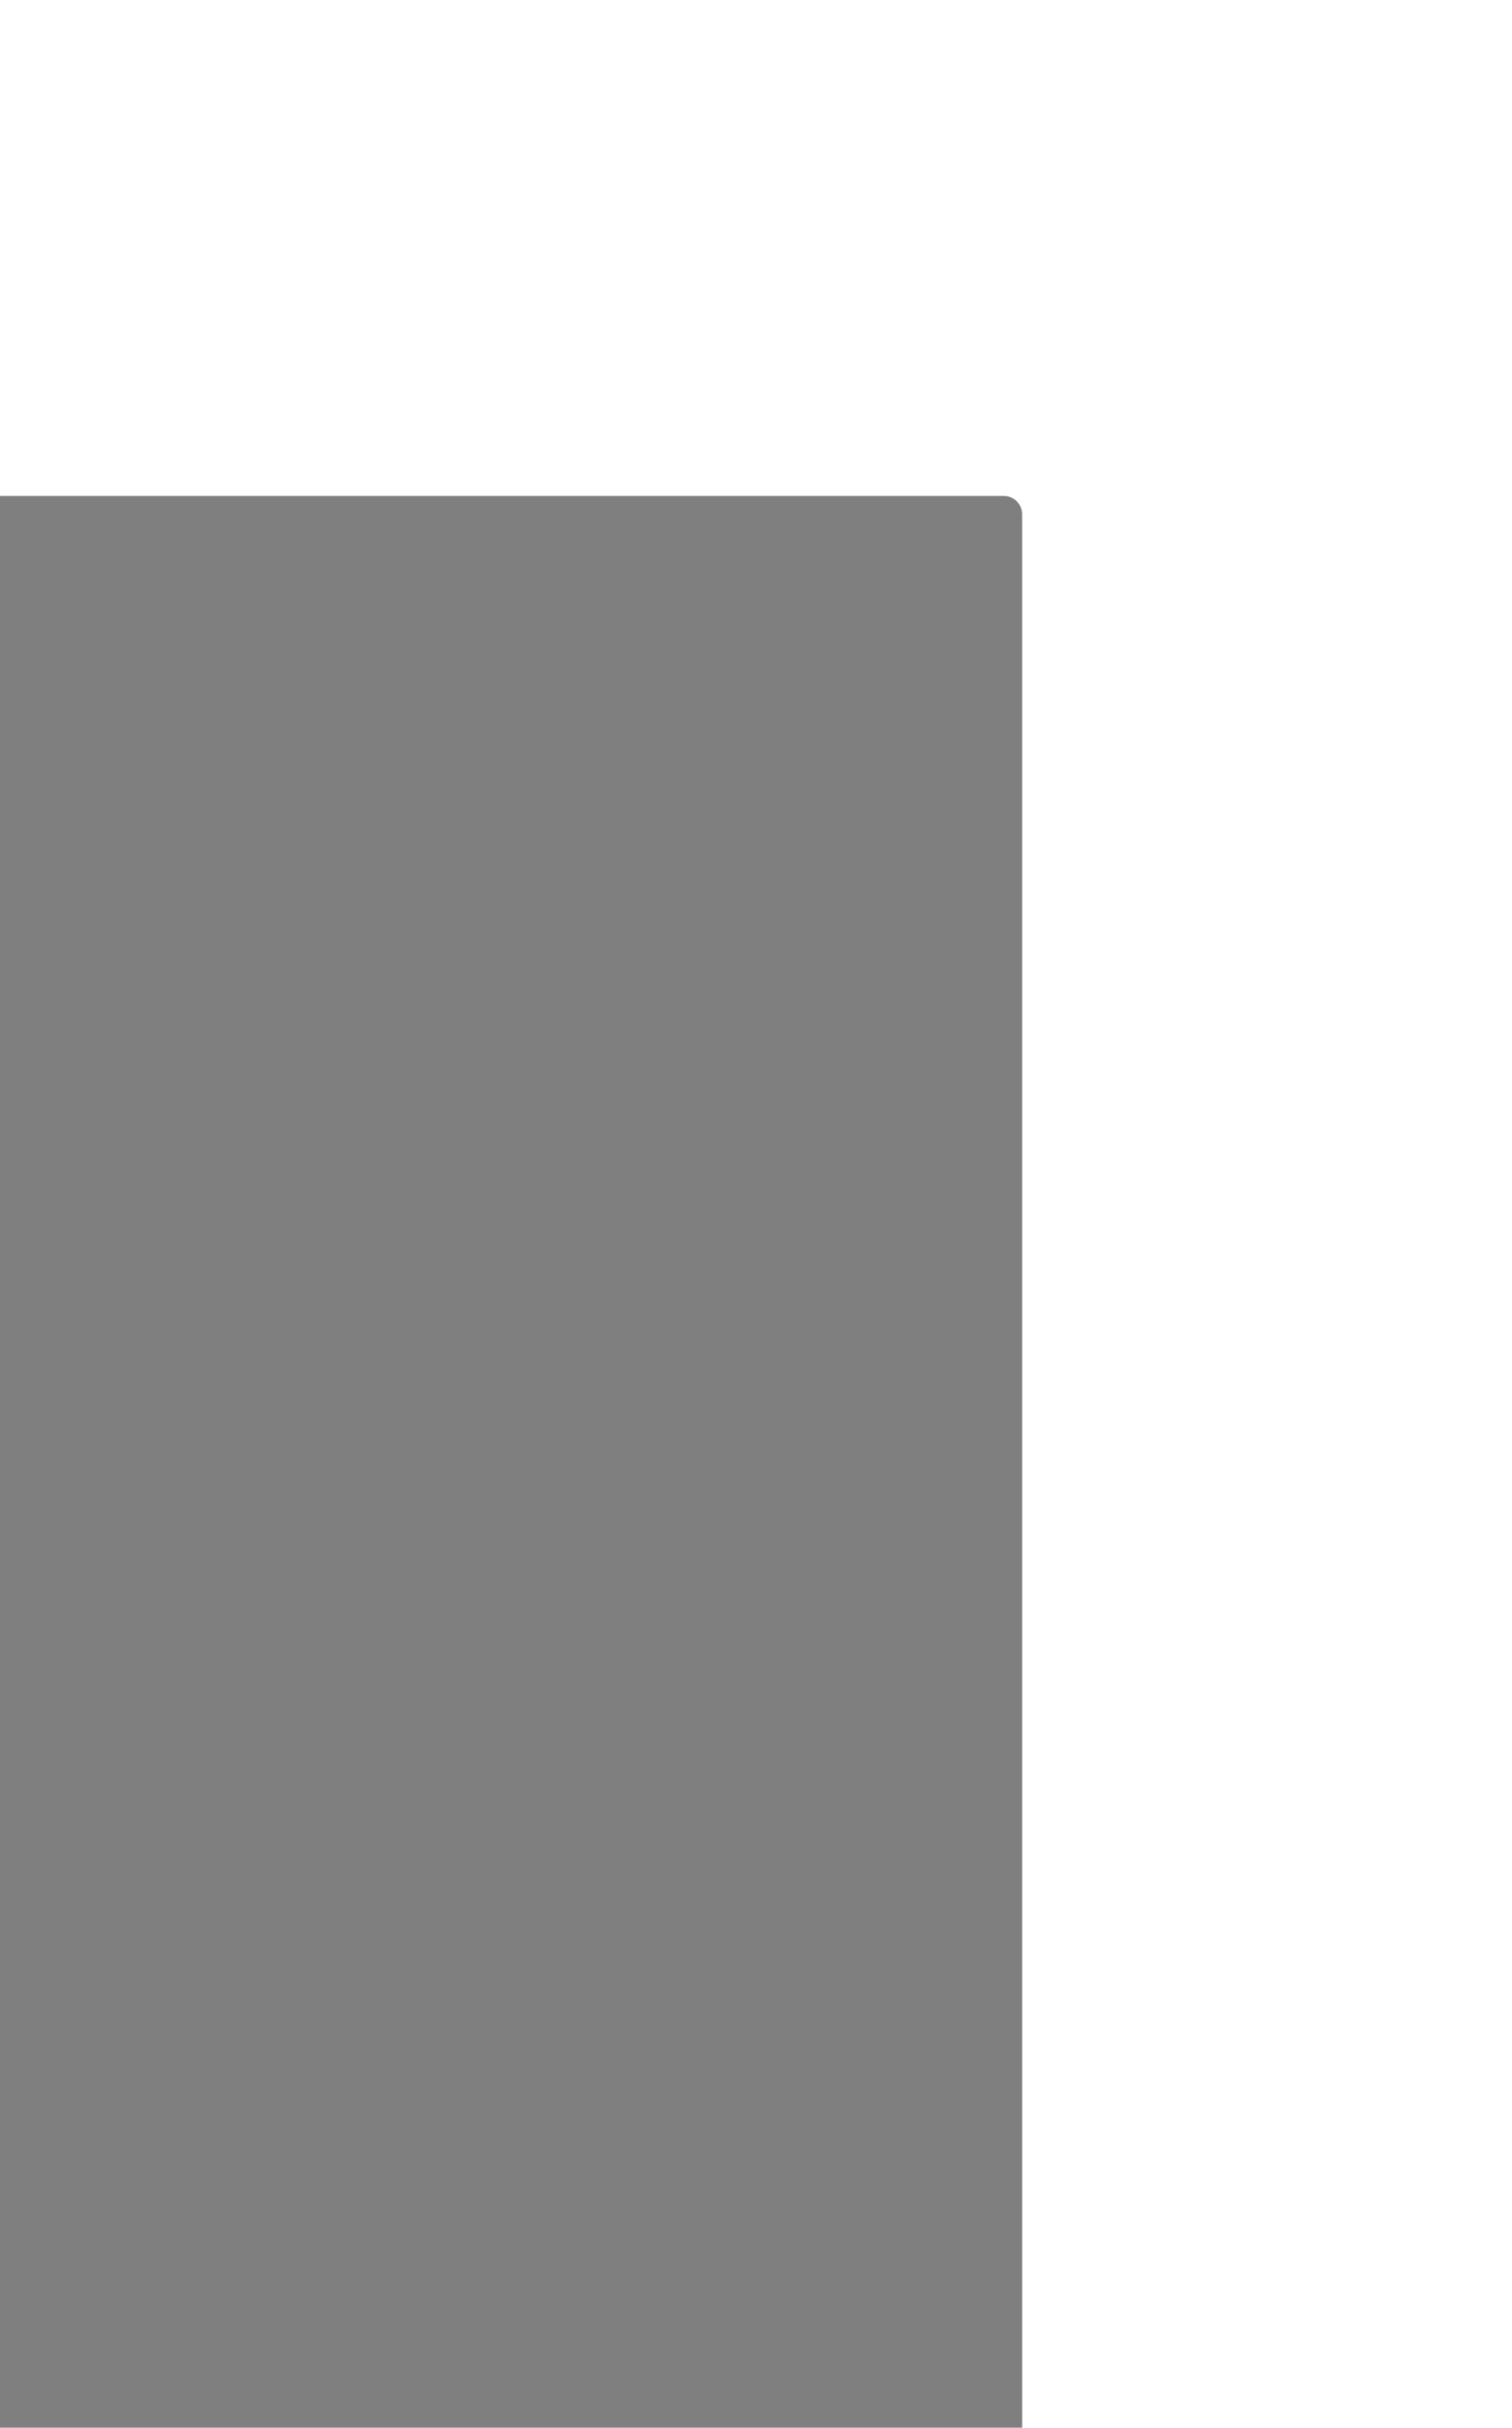 <?xml version="1.0" encoding="UTF-8"?> <svg xmlns="http://www.w3.org/2000/svg" width="552" height="886" viewBox="0 0 552 886" fill="none"><g filter="url(#filter0_dddddi_2819_5233)"><path d="M109.283 14.151C109.283 10.464 112.272 7.474 115.96 7.474L536.905 7.474C540.592 7.474 543.582 10.464 543.582 14.151V743.373C543.582 745.105 542.908 746.77 541.704 748.015L516.53 774.039C515.272 775.34 513.54 776.074 511.731 776.074H326.432H115.96C112.272 776.074 109.283 773.085 109.283 769.397V14.151Z" fill="black" fill-opacity="0.5"></path><path d="M536.905 7.057C540.823 7.058 543.998 10.233 543.999 14.151V743.373C543.999 745.214 543.283 746.982 542.003 748.305L516.83 774.33C515.493 775.711 513.653 776.491 511.731 776.491H115.959C112.042 776.491 108.866 773.315 108.866 769.397V14.151C108.866 10.233 112.042 7.058 115.959 7.057L536.905 7.057Z" stroke="url(#paint0_linear_2819_5233)" stroke-opacity="0.3" stroke-width="0.835"></path></g><defs><filter id="filter0_dddddi_2819_5233" x="4.3869e-05" y="-3.8147e-05" width="551.056" height="885.357" filterUnits="userSpaceOnUse" color-interpolation-filters="sRGB"><feFlood flood-opacity="0" result="BackgroundImageFix"></feFlood><feColorMatrix in="SourceAlpha" type="matrix" values="0 0 0 0 0 0 0 0 0 0 0 0 0 0 0 0 0 0 127 0" result="hardAlpha"></feColorMatrix><feOffset dx="-2.951" dy="2.951"></feOffset><feGaussianBlur stdDeviation="4.795"></feGaussianBlur><feColorMatrix type="matrix" values="0 0 0 0 0.329 0 0 0 0 0.067 0 0 0 0 0.125 0 0 0 0.32 0"></feColorMatrix><feBlend mode="normal" in2="BackgroundImageFix" result="effect1_dropShadow_2819_5233"></feBlend><feColorMatrix in="SourceAlpha" type="matrix" values="0 0 0 0 0 0 0 0 0 0 0 0 0 0 0 0 0 0 127 0" result="hardAlpha"></feColorMatrix><feOffset dx="-12.542" dy="12.542"></feOffset><feGaussianBlur stdDeviation="8.853"></feGaussianBlur><feColorMatrix type="matrix" values="0 0 0 0 0.329 0 0 0 0 0.067 0 0 0 0 0.125 0 0 0 0.28 0"></feColorMatrix><feBlend mode="normal" in2="effect1_dropShadow_2819_5233" result="effect2_dropShadow_2819_5233"></feBlend><feColorMatrix in="SourceAlpha" type="matrix" values="0 0 0 0 0 0 0 0 0 0 0 0 0 0 0 0 0 0 127 0" result="hardAlpha"></feColorMatrix><feOffset dx="-28.034" dy="28.034"></feOffset><feGaussianBlur stdDeviation="11.804"></feGaussianBlur><feColorMatrix type="matrix" values="0 0 0 0 0.329 0 0 0 0 0.067 0 0 0 0 0.125 0 0 0 0.16 0"></feColorMatrix><feBlend mode="normal" in2="effect2_dropShadow_2819_5233" result="effect3_dropShadow_2819_5233"></feBlend><feColorMatrix in="SourceAlpha" type="matrix" values="0 0 0 0 0 0 0 0 0 0 0 0 0 0 0 0 0 0 127 0" result="hardAlpha"></feColorMatrix><feOffset dx="-49.429" dy="49.429"></feOffset><feGaussianBlur stdDeviation="14.017"></feGaussianBlur><feColorMatrix type="matrix" values="0 0 0 0 0.329 0 0 0 0 0.067 0 0 0 0 0.125 0 0 0 0.05 0"></feColorMatrix><feBlend mode="normal" in2="effect3_dropShadow_2819_5233" result="effect4_dropShadow_2819_5233"></feBlend><feColorMatrix in="SourceAlpha" type="matrix" values="0 0 0 0 0 0 0 0 0 0 0 0 0 0 0 0 0 0 127 0" result="hardAlpha"></feColorMatrix><feOffset dx="-77.463" dy="77.463"></feOffset><feGaussianBlur stdDeviation="15.493"></feGaussianBlur><feColorMatrix type="matrix" values="0 0 0 0 0.329 0 0 0 0 0.067 0 0 0 0 0.125 0 0 0 0.01 0"></feColorMatrix><feBlend mode="normal" in2="effect4_dropShadow_2819_5233" result="effect5_dropShadow_2819_5233"></feBlend><feBlend mode="normal" in="SourceGraphic" in2="effect5_dropShadow_2819_5233" result="shape"></feBlend><feColorMatrix in="SourceAlpha" type="matrix" values="0 0 0 0 0 0 0 0 0 0 0 0 0 0 0 0 0 0 127 0" result="hardAlpha"></feColorMatrix><feOffset dy="3.097"></feOffset><feGaussianBlur stdDeviation="1.548"></feGaussianBlur><feComposite in2="hardAlpha" operator="arithmetic" k2="-1" k3="1"></feComposite><feColorMatrix type="matrix" values="0 0 0 0 0 0 0 0 0 0 0 0 0 0 0 0 0 0 0.25 0"></feColorMatrix><feBlend mode="normal" in2="shape" result="effect6_innerShadow_2819_5233"></feBlend></filter><linearGradient id="paint0_linear_2819_5233" x1="326.432" y1="391.774" x2="326.432" y2="776.074" gradientUnits="userSpaceOnUse"><stop stop-color="white"></stop><stop offset="1" stop-color="white" stop-opacity="0"></stop></linearGradient></defs></svg> 